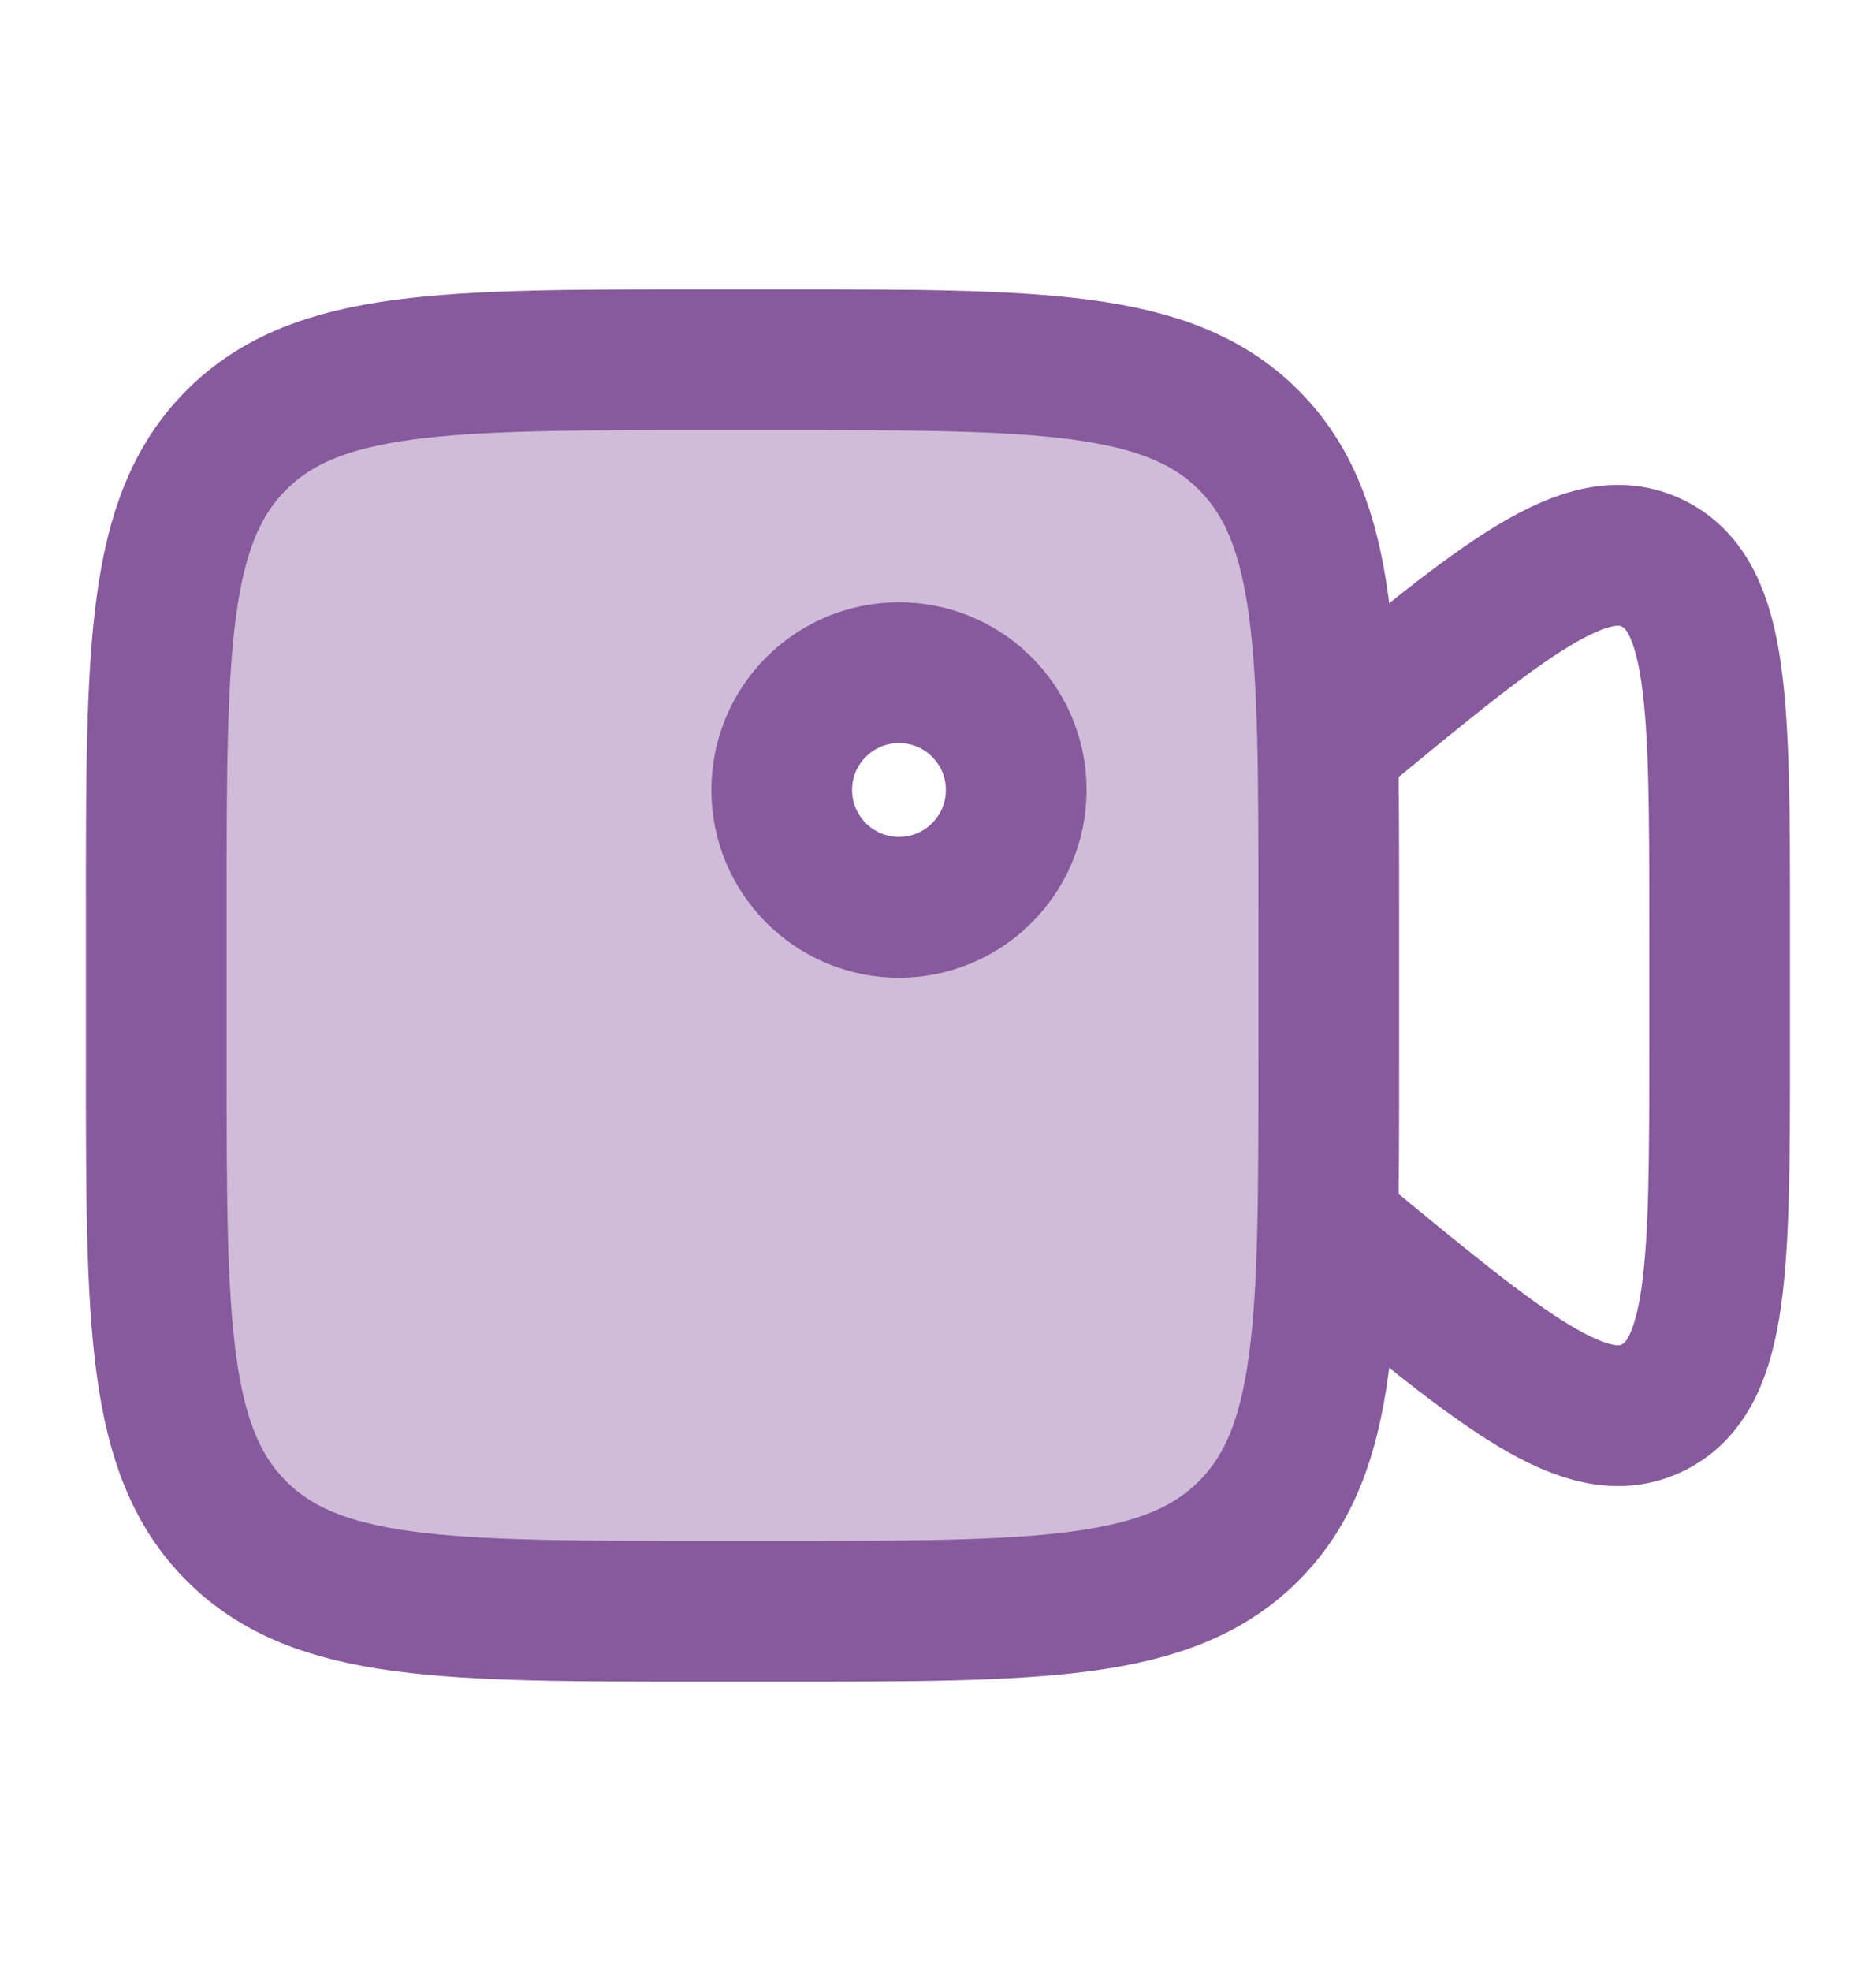 <svg width="20" height="21" viewBox="0 0 20 21" fill="none" xmlns="http://www.w3.org/2000/svg">
<path opacity="0.4" fill-rule="evenodd" clip-rule="evenodd" d="M2.52 4.688C1.666 5.542 1.666 6.917 1.666 9.667V11.333C1.666 14.083 1.666 15.458 2.52 16.312C3.375 17.167 4.749 17.167 7.499 17.167H8.333C11.082 17.167 12.457 17.167 13.312 16.312C14.166 15.458 14.166 14.083 14.166 11.333V9.667C14.166 6.917 14.166 5.542 13.312 4.688C12.457 3.833 11.082 3.833 8.333 3.833H7.499C4.749 3.833 3.375 3.833 2.52 4.688ZM9.583 9.667C10.273 9.667 10.833 9.107 10.833 8.417C10.833 7.726 10.273 7.167 9.583 7.167C8.892 7.167 8.333 7.726 8.333 8.417C8.333 9.107 8.892 9.667 9.583 9.667Z" fill="#87599D"/>
<path d="M1.666 9.667C1.666 6.917 1.666 5.542 2.52 4.688C3.375 3.833 4.749 3.833 7.499 3.833H8.333C11.082 3.833 12.457 3.833 13.312 4.688C14.166 5.542 14.166 6.917 14.166 9.667V11.333C14.166 14.083 14.166 15.458 13.312 16.312C12.457 17.167 11.082 17.167 8.333 17.167H7.499C4.749 17.167 3.375 17.167 2.52 16.312C1.666 15.458 1.666 14.083 1.666 11.333V9.667Z" stroke="#87599D" stroke-width="1.5"/>
<path d="M14.166 7.922L14.271 7.835C16.034 6.38 16.916 5.653 17.624 6.004C18.333 6.355 18.333 7.52 18.333 9.848V11.152C18.333 13.48 18.333 14.645 17.624 14.996C16.916 15.347 16.034 14.62 14.271 13.165L14.166 13.078" stroke="#87599D" stroke-width="1.5" stroke-linecap="round"/>
<path d="M9.584 9.667C10.274 9.667 10.834 9.107 10.834 8.417C10.834 7.726 10.274 7.167 9.584 7.167C8.894 7.167 8.334 7.726 8.334 8.417C8.334 9.107 8.894 9.667 9.584 9.667Z" stroke="#87599D" stroke-width="1.5"/>
</svg>
